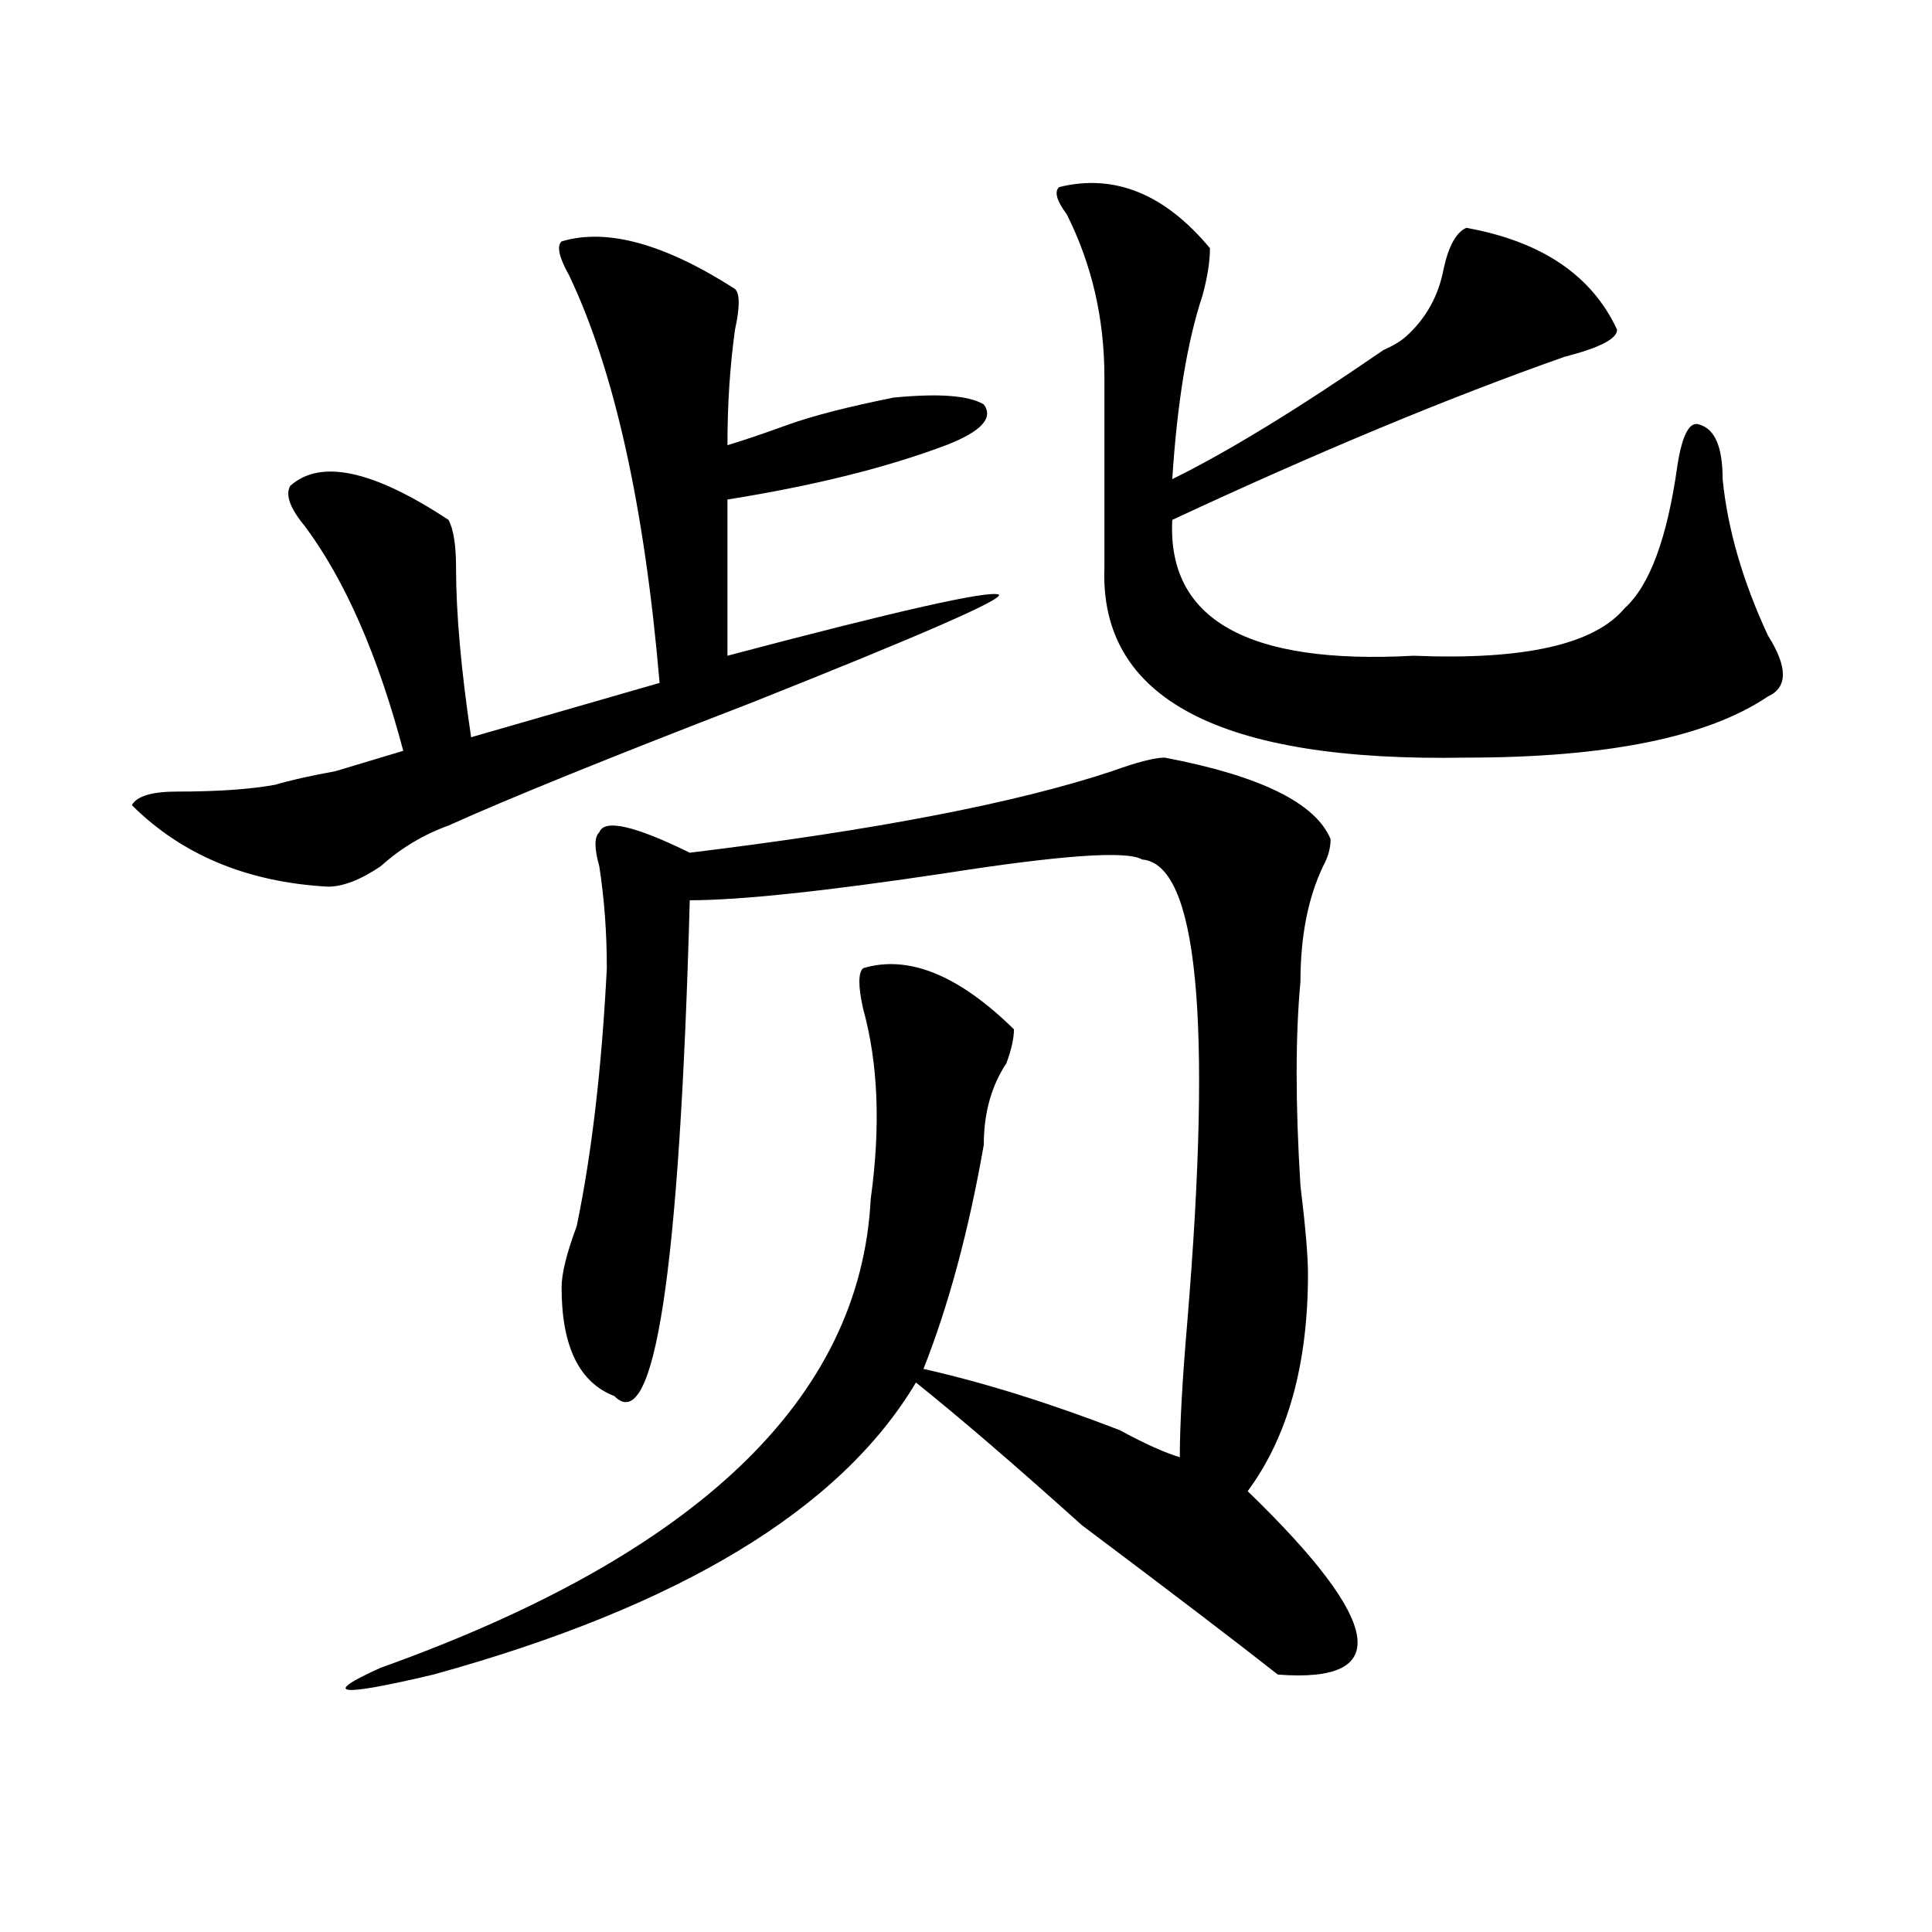 <?xml version="1.0" encoding="utf-8"?>
<!-- Generator: Adobe Illustrator 16.0.0, SVG Export Plug-In . SVG Version: 6.00 Build 0)  -->
<!DOCTYPE svg PUBLIC "-//W3C//DTD SVG 1.1//EN" "http://www.w3.org/Graphics/SVG/1.1/DTD/svg11.dtd">
<svg version="1.1" id="图层_1" xmlns="http://www.w3.org/2000/svg" xmlns:xlink="http://www.w3.org/1999/xlink" x="0px" y="0px"
	 width="1000px" height="1000px" viewBox="0 0 1000 1000" enable-background="new 0 0 1000 1000" xml:space="preserve">
<path d="M290.676,124.953c23.414-7.031,53.292,1.209,89.754,24.609c2.562,2.362,2.562,9.394,0,21.094
	c-2.622,18.787-3.902,38.672-3.902,59.766c7.805-2.307,18.171-5.822,31.219-10.547c12.987-4.669,31.219-9.338,54.633-14.063
	c23.414-2.307,39.023-1.153,46.828,3.516c5.183,7.031-1.341,14.063-19.512,21.094c-31.219,11.756-68.962,21.094-113.168,28.125
	v80.859c88.413-23.4,135.241-33.947,140.484-31.641c2.562,2.362-40.364,21.094-128.777,56.25
	c-72.864,28.125-124.875,49.219-156.094,63.281c-13.048,4.725-24.755,11.756-35.121,21.094
	c-10.427,7.031-19.512,10.547-27.316,10.547c-41.646-2.307-75.485-16.369-101.461-42.188c2.562-4.669,10.366-7.031,23.414-7.031
	c20.792,0,37.683-1.153,50.73-3.516c7.805-2.307,18.171-4.669,31.219-7.031c15.609-4.669,27.316-8.185,35.121-10.547
	c-13.048-49.219-29.938-87.891-50.73-116.016c-7.805-9.338-10.427-16.369-7.805-21.094c15.609-14.063,42.926-8.185,81.949,17.578
	c2.562,4.725,3.902,12.909,3.902,24.609c0,23.456,2.562,52.734,7.805,87.891l97.559-28.125
	c-7.805-91.406-23.414-161.719-46.828-210.938C289.335,133.193,288.054,127.315,290.676,124.953z M602.863,392.141
	c49.39,9.394,78.047,23.456,85.852,42.188c0,4.725-1.341,9.394-3.902,14.063c-7.805,16.425-11.707,36.365-11.707,59.766
	c-2.622,28.125-2.622,63.281,0,105.469c2.562,21.094,3.902,36.365,3.902,45.703c0,46.912-10.427,84.375-31.219,112.5
	c70.242,67.95,75.425,99.591,15.609,94.922c-20.853-16.425-54.633-42.188-101.461-77.344
	c-33.841-30.432-62.438-55.041-85.852-73.828c-39.023,65.644-122.313,116.016-249.75,151.172
	c-49.45,11.7-58.535,10.547-27.316-3.516c163.898-58.612,248.409-139.416,253.652-242.578c5.183-37.463,3.902-70.313-3.902-98.438
	c-2.622-11.7-2.622-18.731,0-21.094c23.414-7.031,49.39,3.516,78.047,31.641c0,4.725-1.341,10.547-3.902,17.578
	c-7.805,11.756-11.707,25.818-11.707,42.188c-7.805,44.55-18.231,83.222-31.219,116.016c31.219,7.031,64.999,17.578,101.461,31.641
	c12.987,7.031,23.414,11.756,31.219,14.063c0-16.369,1.28-39.825,3.902-70.313c12.987-156.994,5.183-236.7-23.414-239.063
	c-7.805-4.669-41.646-2.307-101.461,7.031c-62.438,9.394-106.704,14.063-132.68,14.063
	c-5.243,192.206-18.231,277.734-39.023,256.641c-18.231-7.031-27.316-25.763-27.316-56.25c0-7.031,2.562-17.578,7.805-31.641
	c7.805-37.463,12.987-82.013,15.609-133.594c0-18.731-1.341-36.31-3.902-52.734c-2.622-9.338-2.622-15.216,0-17.578
	c2.562-7.031,18.171-3.516,46.828,10.547c96.218-11.7,169.081-25.763,218.531-42.188
	C588.534,394.503,597.62,392.141,602.863,392.141z M548.23,96.828c28.597-7.031,54.633,3.516,78.047,31.641
	c0,7.031-1.341,15.271-3.902,24.609c-7.805,23.456-13.048,55.097-15.609,94.922c28.597-14.063,64.999-36.31,109.266-66.797
	c5.183-2.307,9.085-4.669,11.707-7.031c10.366-9.338,16.89-21.094,19.512-35.156c2.562-11.7,6.464-18.731,11.707-21.094
	c39.023,7.031,64.999,24.609,78.047,52.734c0,4.725-9.146,9.394-27.316,14.063c-59.876,21.094-127.497,49.219-202.922,84.375
	c-2.622,51.581,39.023,75.037,124.875,70.313c57.194,2.362,93.656-5.822,109.266-24.609c12.987-11.7,22.073-36.31,27.316-73.828
	c2.562-16.369,6.464-23.4,11.707-21.094c7.805,2.362,11.707,11.756,11.707,28.125c2.562,25.818,10.366,52.734,23.414,80.859
	c10.366,16.425,10.366,26.972,0,31.641c-31.219,21.094-83.29,31.641-156.094,31.641c-127.497,2.362-189.935-30.432-187.313-98.438
	c0-23.4,0-56.25,0-98.438c0-30.432-6.524-58.557-19.512-84.375C546.89,103.859,545.608,99.19,548.23,96.828z"/>
</svg>
